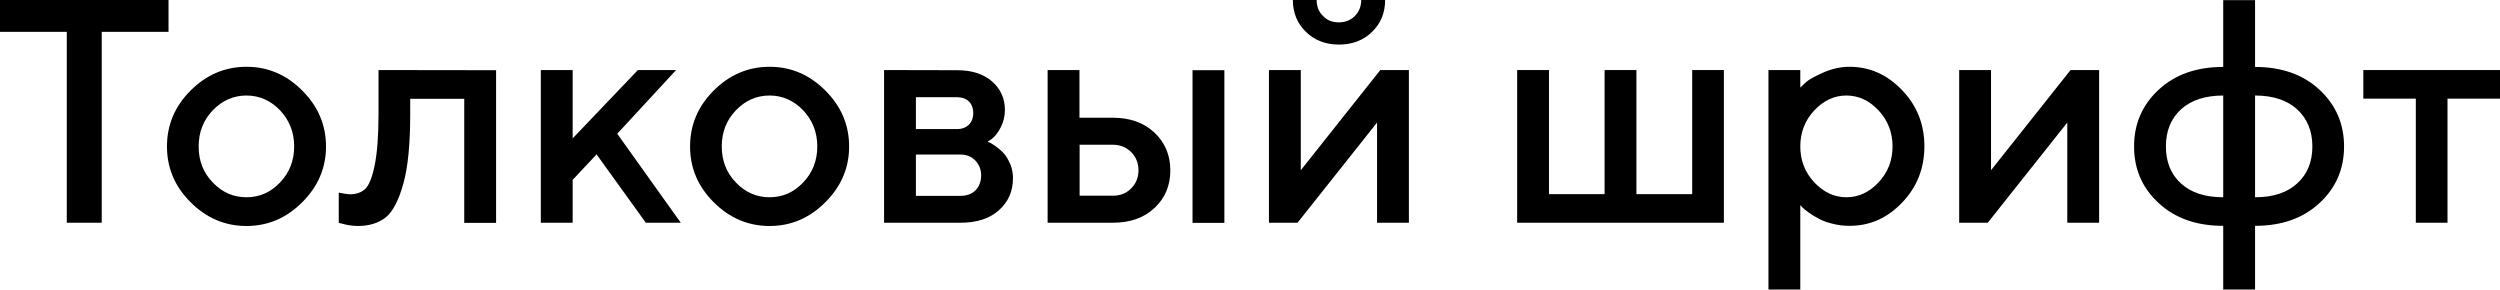 <svg width="682" height="79" viewBox="0 0 682 79" fill="none" xmlns="http://www.w3.org/2000/svg">
<path d="M0 0H45.972V8.686H27.753V60.76H18.219V8.686H0V0Z" fill="black"/>
<path d="M80.25 39.956C80.25 36.057 78.937 32.795 76.394 30.083C73.81 27.414 70.759 26.058 67.242 26.058C63.683 26.058 60.633 27.414 58.048 30.083C55.463 32.795 54.192 36.057 54.192 39.956C54.192 43.854 55.463 47.116 58.048 49.786C60.633 52.497 63.683 53.811 67.242 53.811C70.759 53.811 73.81 52.497 76.394 49.786C78.937 47.116 80.25 43.854 80.25 39.956ZM45.549 39.956C45.549 34.108 47.667 29.024 51.989 24.702C56.311 20.38 61.395 18.219 67.242 18.219C73.09 18.219 78.132 20.38 82.454 24.702C86.775 29.024 88.936 34.108 88.936 39.956C88.936 45.803 86.775 50.845 82.454 55.167C78.132 59.489 73.09 61.65 67.242 61.65C61.395 61.65 56.311 59.489 51.989 55.167C47.667 50.845 45.549 45.803 45.549 39.956Z" fill="black"/>
<path d="M103.258 19.109L135.332 19.152V60.802H126.646V26.948H111.901V31.312C111.901 39.235 111.308 45.506 110.037 50.082C108.766 54.658 107.156 57.751 105.207 59.319C103.258 60.844 100.715 61.65 97.622 61.65C96.86 61.65 96.012 61.565 95.165 61.438C94.317 61.268 93.639 61.141 93.173 60.971L92.411 60.802V52.54C93.555 52.794 94.572 52.964 95.419 53.006C97.198 53.006 98.597 52.497 99.614 51.565C100.631 50.591 101.52 48.472 102.198 45.167C102.876 41.862 103.258 37.244 103.258 31.27V19.109Z" fill="black"/>
<path d="M184.44 19.109L168.381 36.481L185.711 60.76H176.178L162.746 42.117L156.221 49.065V60.76H147.535V19.109H156.221V37.752L174.017 19.109H184.44Z" fill="black"/>
<path d="M222.955 39.956C222.955 36.057 221.642 32.795 219.099 30.083C216.515 27.414 213.464 26.058 209.947 26.058C206.388 26.058 203.337 27.414 200.753 30.083C198.168 32.795 196.897 36.057 196.897 39.956C196.897 43.854 198.168 47.116 200.753 49.786C203.337 52.497 206.388 53.811 209.947 53.811C213.464 53.811 216.515 52.497 219.099 49.786C221.642 47.116 222.955 43.854 222.955 39.956ZM188.253 39.956C188.253 34.108 190.372 29.024 194.694 24.702C199.016 20.38 204.1 18.219 209.947 18.219C215.794 18.219 220.836 20.38 225.158 24.702C229.48 29.024 231.641 34.108 231.641 39.956C231.641 45.803 229.48 50.845 225.158 55.167C220.836 59.489 215.794 61.65 209.947 61.65C204.1 61.65 199.016 59.489 194.694 55.167C190.372 50.845 188.253 45.803 188.253 39.956Z" fill="black"/>
<path d="M241.174 19.109L261.131 19.152C265.114 19.152 268.249 20.169 270.622 22.202C272.953 24.236 274.139 26.863 274.139 29.998C274.139 31.778 273.715 33.388 272.953 34.829C272.19 36.269 271.385 37.286 270.58 37.88L269.393 38.684C269.563 38.727 269.775 38.812 270.114 38.939C270.41 39.108 270.961 39.447 271.809 40.04C272.614 40.634 273.334 41.269 273.927 41.947C274.52 42.625 275.071 43.557 275.58 44.743C276.088 45.93 276.342 47.243 276.342 48.599C276.342 52.201 275.029 55.124 272.486 57.37C269.944 59.658 266.427 60.76 262.021 60.76H241.174V19.109ZM262.021 42.159H249.86V53.429H262.021C263.716 53.429 265.114 52.921 266.131 51.904C267.148 50.887 267.656 49.489 267.656 47.794C267.656 46.227 267.105 44.913 266.088 43.811C265.029 42.71 263.673 42.159 262.021 42.159ZM265.495 30.846C265.495 29.49 265.072 28.431 264.309 27.668C263.504 26.905 262.445 26.524 261.131 26.524H249.86V35.21H261.131C262.445 35.21 263.504 34.786 264.309 34.024C265.072 33.261 265.495 32.202 265.495 30.846Z" fill="black"/>
<path d="M294.519 53.387H303.629C305.578 53.387 307.23 52.752 308.586 51.396C309.9 50.082 310.578 48.43 310.578 46.438C310.578 44.489 309.9 42.837 308.586 41.481C307.23 40.167 305.578 39.49 303.629 39.49H294.519V53.387ZM319.264 46.481C319.264 50.633 317.823 54.065 314.942 56.734C312.061 59.446 308.29 60.76 303.587 60.76H285.791V19.109H294.477V32.117H303.587C308.29 32.117 312.061 33.473 314.942 36.185C317.823 38.896 319.264 42.328 319.264 46.481ZM334.009 19.152V60.802H325.323V19.152H334.009Z" fill="black"/>
<path d="M376.549 19.109H384.345V60.76H375.659V33.431L353.965 60.76H346.169V19.109H354.855V46.438L376.549 19.109ZM365.236 6.101C366.973 6.101 368.414 5.551 369.6 4.364C370.744 3.22 371.337 1.78 371.337 0H377.863C377.863 3.474 376.676 6.398 374.303 8.686C371.931 11.016 368.922 12.16 365.278 12.16C361.635 12.16 358.626 11.016 356.253 8.686C353.881 6.398 352.694 3.474 352.694 0H359.177C359.177 1.737 359.728 3.178 360.914 4.364C362.058 5.551 363.499 6.101 365.236 6.101Z" fill="black"/>
<path d="M413.878 60.76V19.109H422.564V52.964H437.732V19.109H446.418V52.964H461.63V19.109H470.273V60.76H413.878Z" fill="black"/>
<path d="M504.551 61.607C502.983 61.607 501.458 61.438 500.018 61.056C498.535 60.717 497.263 60.251 496.247 59.7C495.187 59.15 494.255 58.599 493.45 58.006C492.645 57.412 492.052 56.946 491.713 56.607L491.12 55.972V78.979H482.434V19.109H491.12V23.897C491.501 23.516 492.052 23.007 492.772 22.329C493.492 21.694 495.018 20.846 497.391 19.787C499.721 18.77 502.094 18.219 504.551 18.219C510.059 18.219 514.805 20.338 518.873 24.575C522.94 28.812 524.974 33.897 524.974 39.913C524.974 45.93 522.94 51.057 518.873 55.294C514.805 59.531 510.059 61.607 504.551 61.607ZM503.704 26.058C500.399 26.058 497.475 27.414 494.933 30.126C492.391 32.837 491.12 36.142 491.12 39.956C491.12 43.769 492.391 47.032 494.933 49.743C497.475 52.455 500.399 53.811 503.704 53.811C507.009 53.811 509.932 52.455 512.475 49.743C515.017 47.032 516.288 43.769 516.288 39.956C516.288 36.142 515.017 32.837 512.475 30.126C509.932 27.414 507.009 26.058 503.704 26.058Z" fill="black"/>
<path d="M564.845 19.109H572.641V60.76H563.955V33.431L542.261 60.76H534.465V19.109H543.151V46.438L564.845 19.109Z" fill="black"/>
<path d="M606.495 78.979V61.607C599.25 61.607 593.403 59.573 588.911 55.421C584.42 51.311 582.174 46.142 582.174 39.956C582.174 33.77 584.42 28.6 588.911 24.448C593.403 20.296 599.25 18.262 606.495 18.262V0.042H615.181V18.262C622.384 18.262 628.231 20.296 632.723 24.448C637.214 28.6 639.46 33.77 639.46 39.956C639.46 46.142 637.214 51.311 632.723 55.421C628.231 59.573 622.384 61.607 615.181 61.607V78.979H606.495ZM606.495 53.811V26.058C601.58 26.058 597.725 27.329 594.97 29.829C592.216 32.371 590.86 35.719 590.86 39.956C590.86 44.193 592.216 47.54 594.97 50.04C597.725 52.582 601.58 53.811 606.495 53.811ZM615.181 26.058V53.811C620.096 53.811 623.91 52.582 626.664 50.04C629.418 47.54 630.816 44.193 630.816 39.956C630.816 35.719 629.418 32.371 626.664 29.829C623.91 27.329 620.096 26.058 615.181 26.058Z" fill="black"/>
<path d="M644.714 26.905V19.109H682V26.905H667.679V60.76H659.035V26.905H644.714Z" fill="black"/>
</svg>
